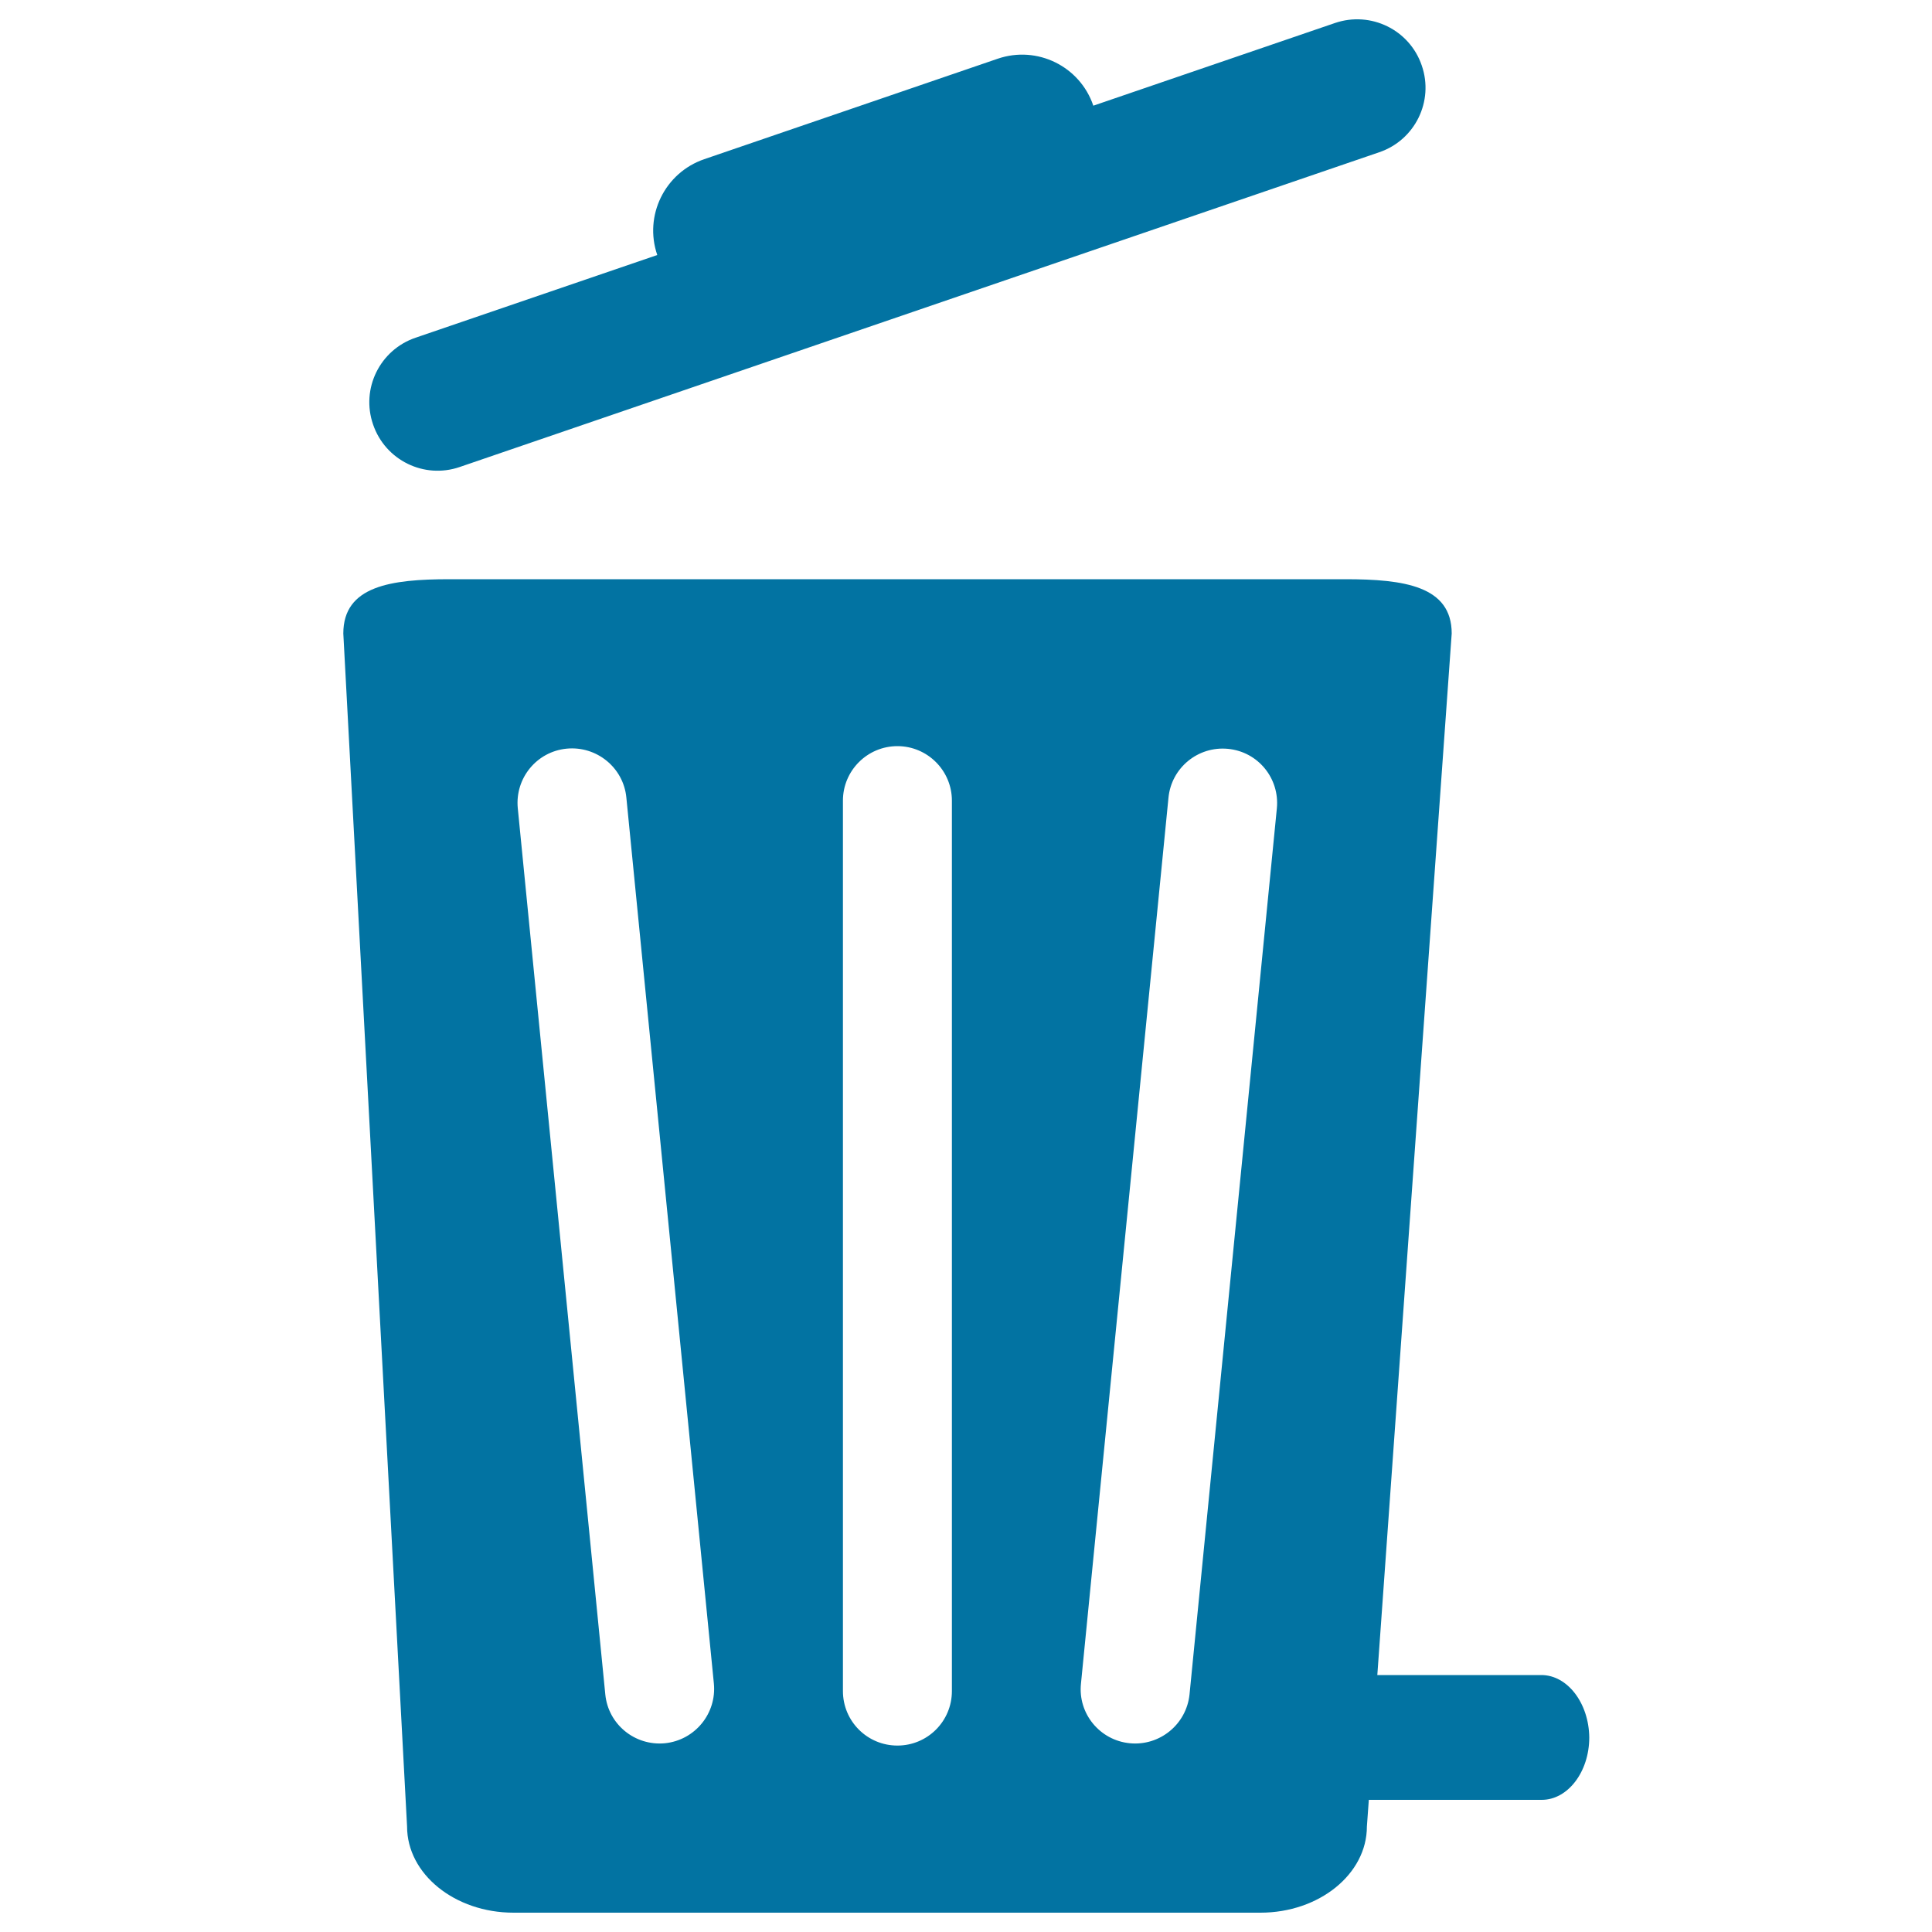 <svg xmlns="http://www.w3.org/2000/svg" viewBox="0 0 1000 1000" style="fill:#0273a2">
<title>Trash Can SVG icon</title>
<g><g><path d="M238,241.7L713.9,78.8c18.5-6.3,28.4-26.4,22-44.9c-6.3-18.5-26.4-28.3-44.9-22L565.9,54.7c-6.9-20.4-29.1-31.3-49.5-24.3l-151.9,52c-20.4,7-31.3,29.2-24.3,49.6l-125.1,42.8c-18.5,6.3-28.4,26.4-22,44.9C199.4,238.2,219.5,248.1,238,241.7z"/><path d="M797.8,867h-84.9l38.5-539.1c0-24.6-24.7-28.1-55.1-28.1H232.7c-30.4,0-55,3.5-55,28.1l33,617.5c0,24.6,24.7,44.6,55.1,44.6h386.6c30.4,0,55.1-20,55.1-44.6l1-13.8h89.5c13.5,0,24.6-14.5,24.6-32.3C822.4,881.5,811.3,867,797.8,867z M344.2,902.3c-15.6,1.5-29.4-9.8-30.9-25.3L268,418.3c-1.5-15.5,9.8-29.3,25.3-30.8c15.5-1.5,29.4,9.8,30.9,25.3l45.3,458.6C371,886.9,359.7,900.7,344.2,902.3z M492.7,875.3c0,15.6-12.6,28.2-28.2,28.2c-15.6,0-28.2-12.6-28.2-28.2V414.4c0-15.6,12.7-28.2,28.2-28.2c15.6,0,28.2,12.7,28.2,28.2V875.3z M615.7,877c-1.6,15.5-15.4,26.8-30.9,25.3c-15.5-1.5-26.9-15.3-25.3-30.8l45.3-458.6c1.5-15.5,15.3-26.8,30.8-25.3c15.6,1.5,26.8,15.3,25.3,30.8L615.7,877z"/></g></g>
</svg>